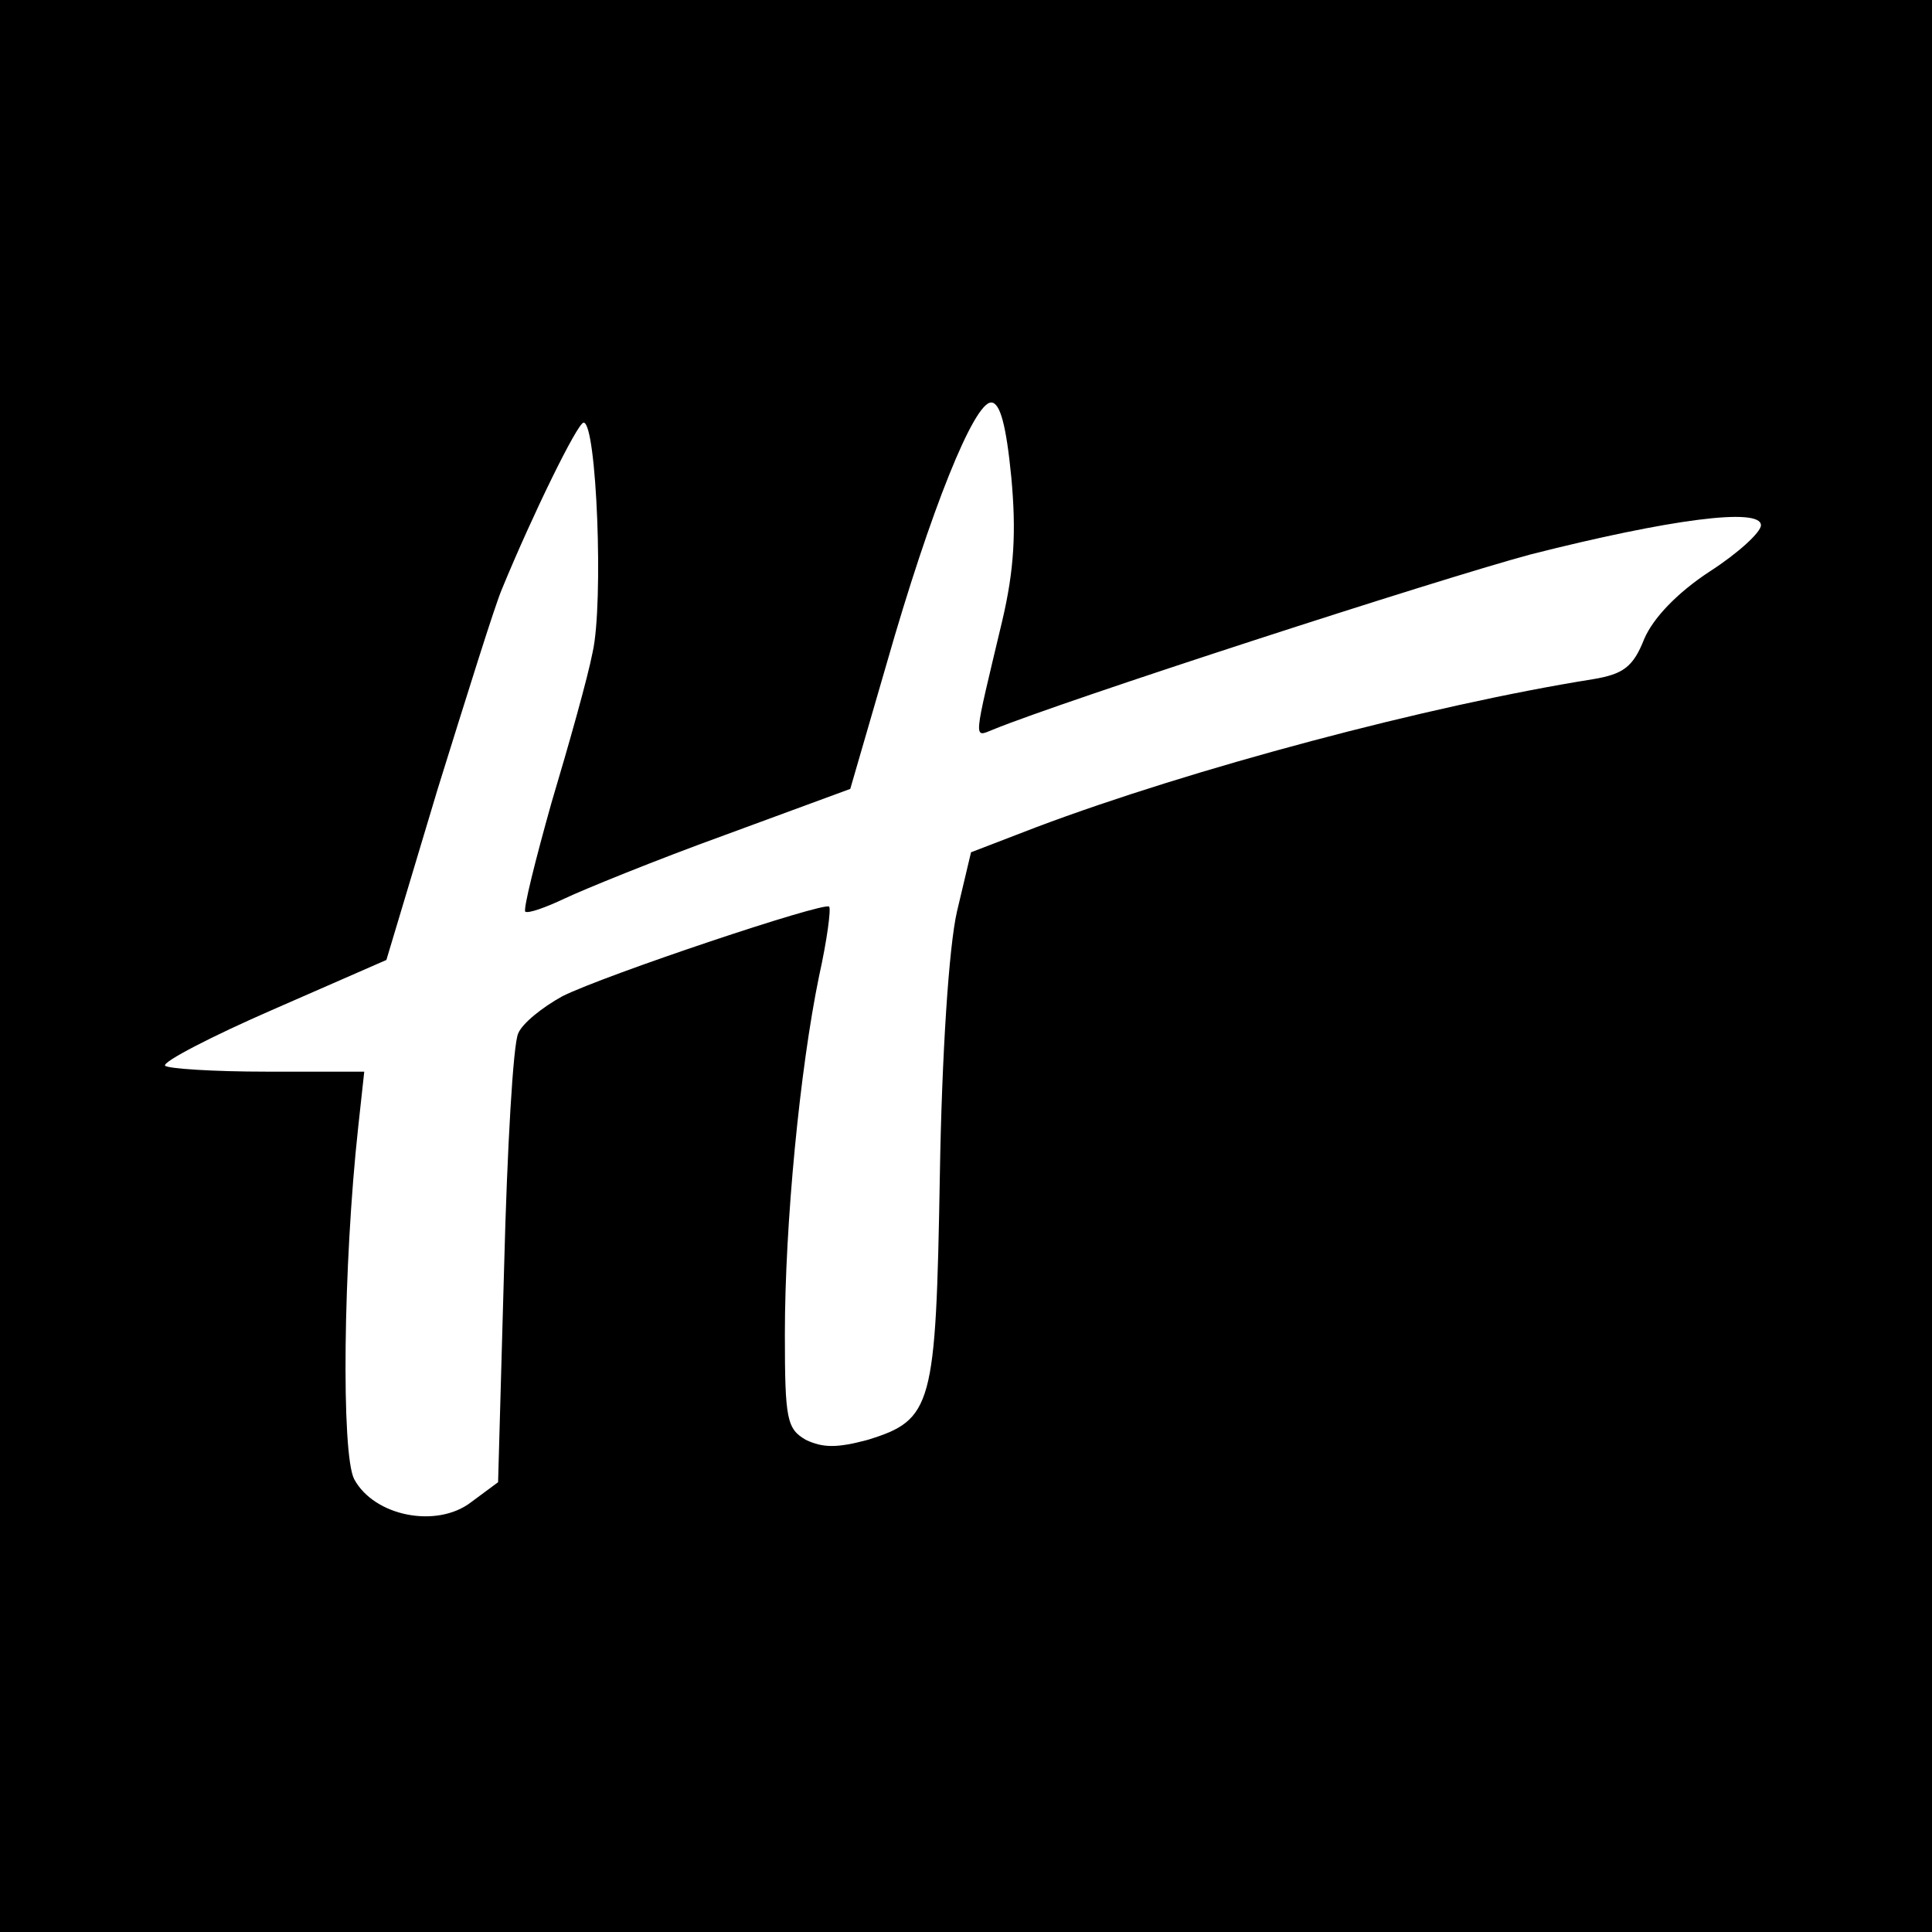 <?xml version="1.0" standalone="no"?>
<!DOCTYPE svg PUBLIC "-//W3C//DTD SVG 20010904//EN"
 "http://www.w3.org/TR/2001/REC-SVG-20010904/DTD/svg10.dtd">
<svg version="1.0" xmlns="http://www.w3.org/2000/svg"
 width="192pt" height="192pt" viewBox="0 0 192 192"
 preserveAspectRatio="xMidYMid meet">
<g transform="translate(0,192) scale(0.1,-0.1)"
fill="#000000" stroke="none">
<path d="M0 960 l0 -960 960 0 960 0 0 960 0 960 -960 0 -960 0 0 -960z m1005
486 c5 -54 3 -92 -9 -143 -29 -122 -29 -116 -9 -108 71 29 441 149 534 174
138 35 229 47 229 29 0 -7 -23 -28 -51 -46 -32 -21 -56 -46 -65 -67 -11 -28
-21 -35 -51 -40 -163 -26 -399 -89 -553 -147 l-65 -25 -14 -59 c-8 -35 -15
-141 -17 -263 -4 -229 -7 -242 -72 -262 -30 -8 -44 -8 -61 0 -19 11 -21 20
-21 105 0 110 15 264 34 356 8 36 12 67 10 69 -5 5 -223 -68 -265 -89 -20 -11
-40 -27 -44 -37 -5 -10 -11 -114 -14 -232 l-6 -214 -27 -20 c-34 -26 -96 -14
-116 23 -13 25 -11 213 4 350 l6 55 -97 0 c-53 0 -99 3 -101 6 -2 4 46 29 108
56 l112 49 51 170 c29 93 57 183 64 199 30 73 75 165 81 165 13 0 20 -179 9
-228 -5 -26 -24 -93 -41 -150 -16 -57 -28 -105 -26 -108 3 -2 20 4 39 13 19 9
90 38 159 63 l125 46 36 124 c44 154 87 260 104 260 9 0 15 -23 20 -74z"/>
</g>
</svg>

